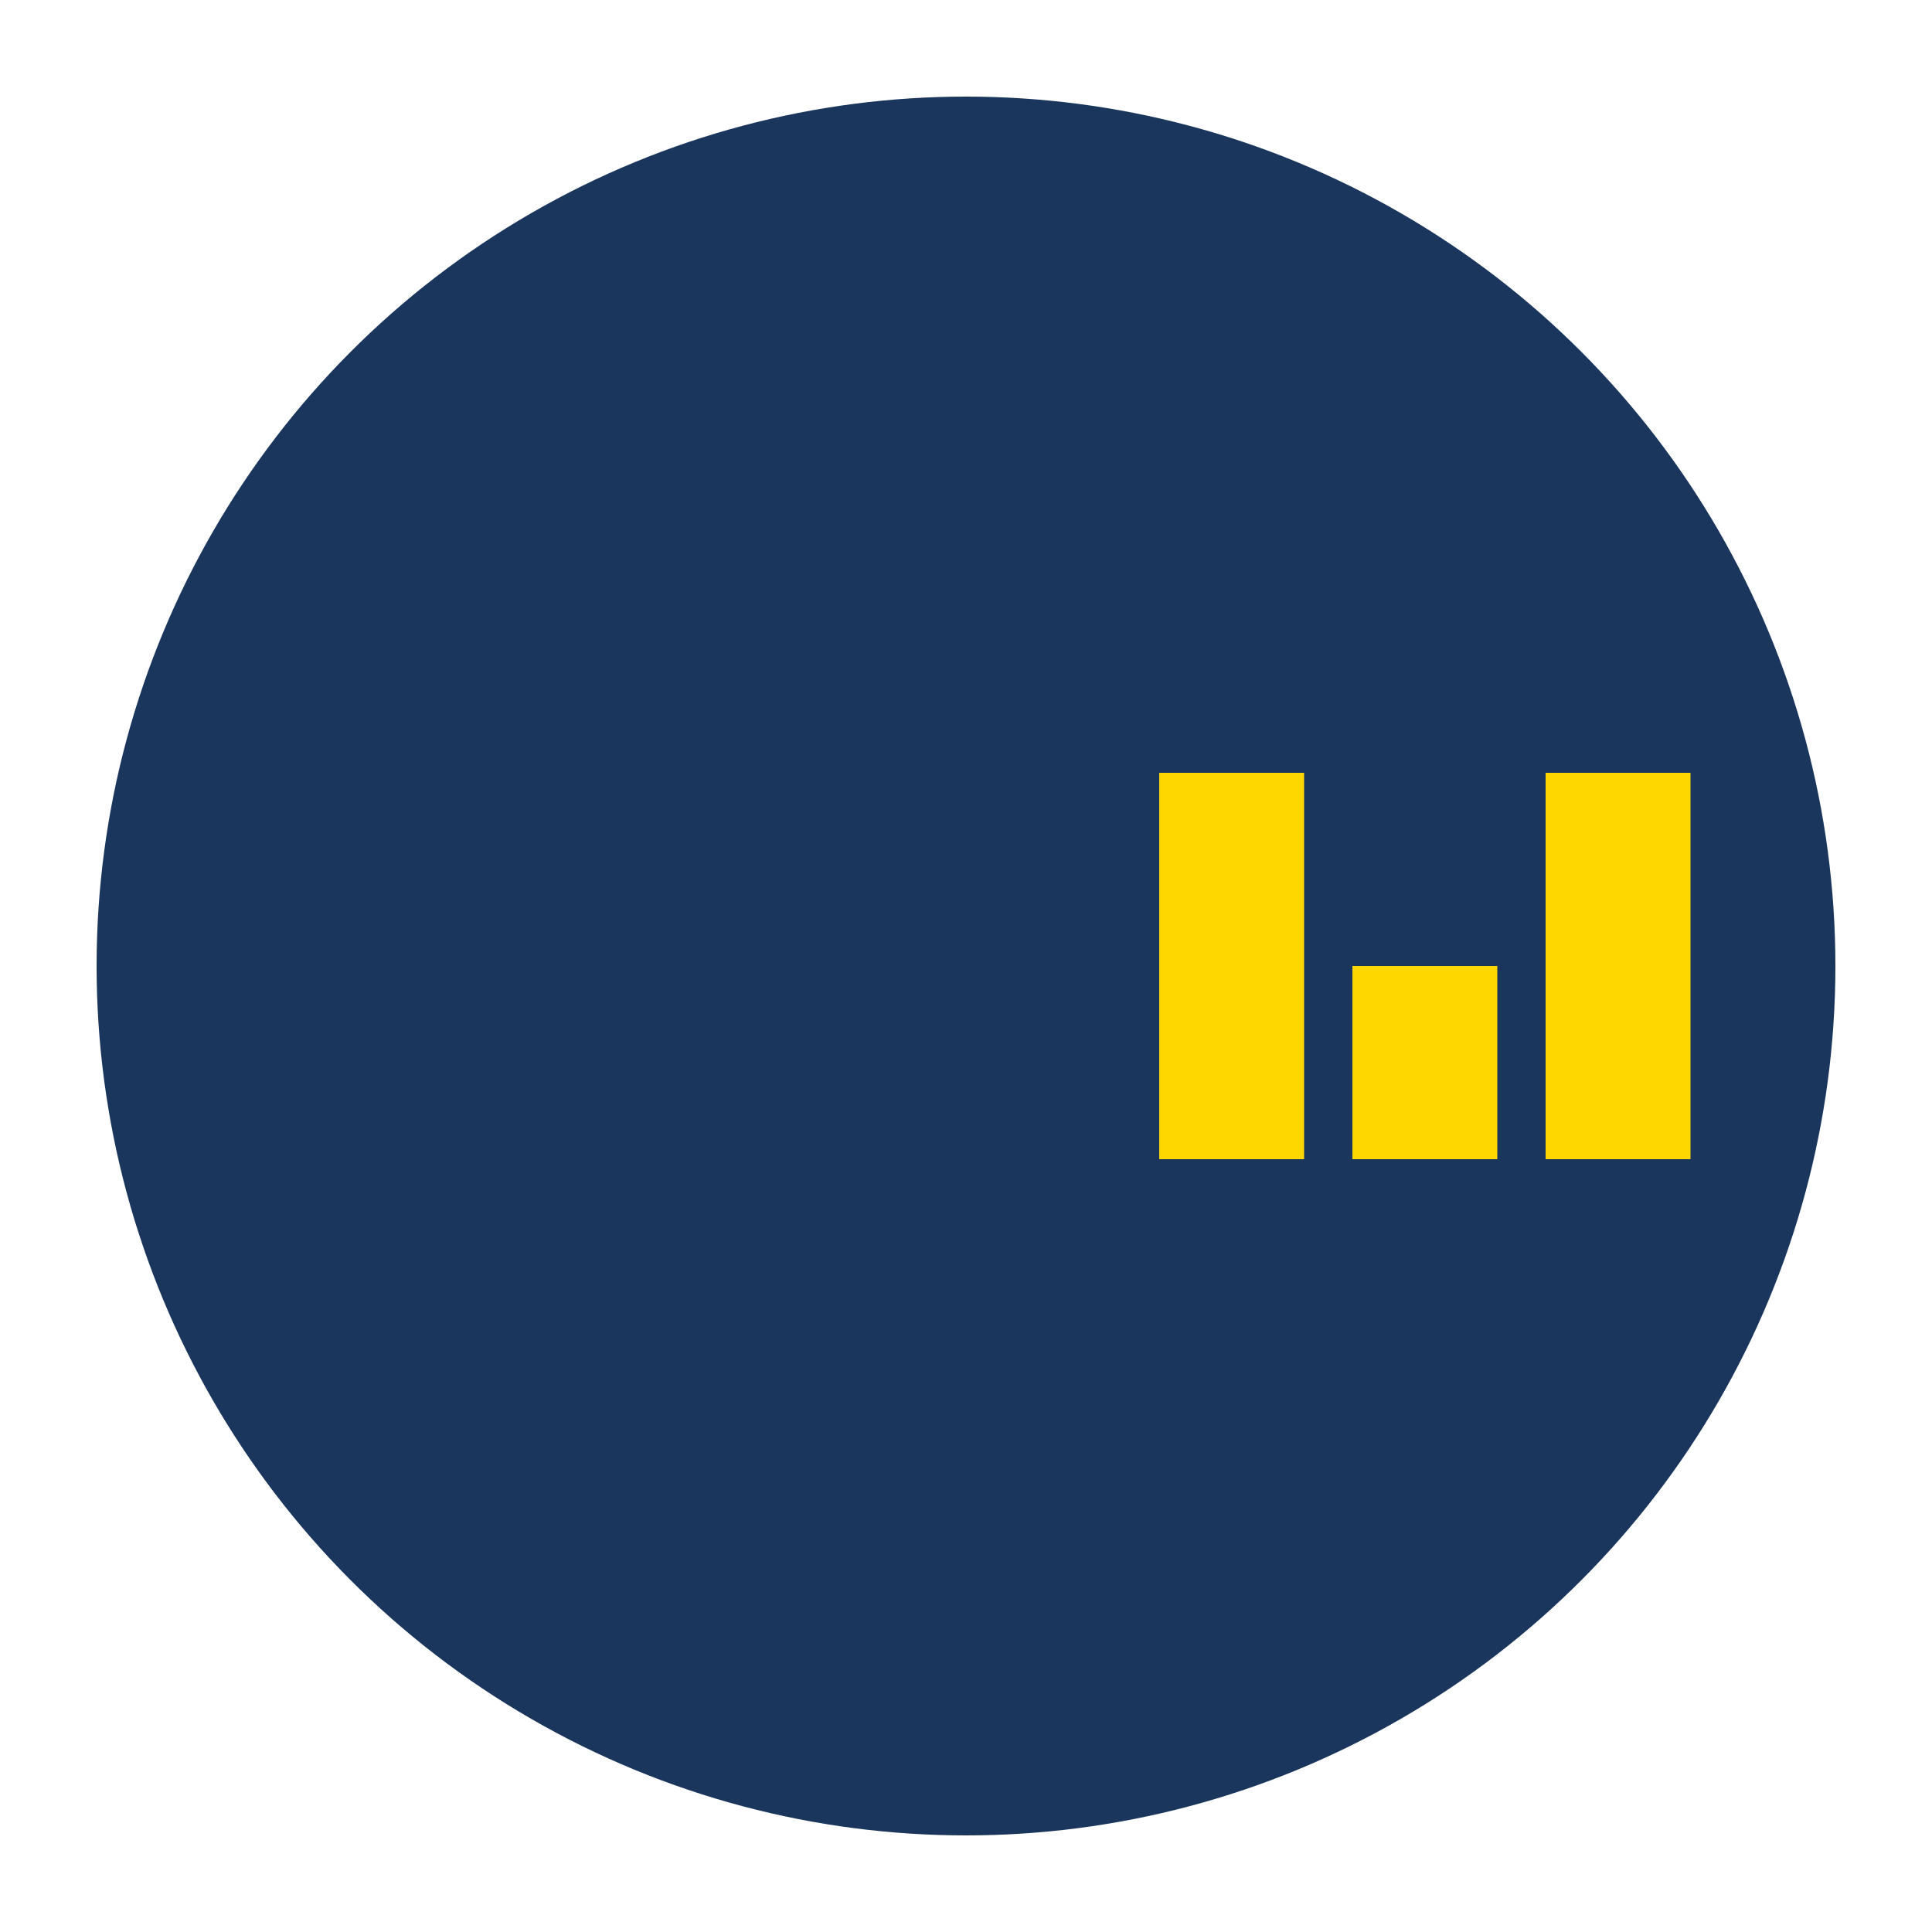 <?xml version="1.0" encoding="UTF-8"?>
<svg width="400" height="400" viewBox="0 0 400 400" xmlns="http://www.w3.org/2000/svg">
    <circle cx="200" cy="200" r="180" fill="#1B365D"/>
    <g transform="translate(240, 160)">
        <rect x="0" y="0" width="30" height="80" fill="#FFD700"/>
        <rect x="40" y="40" width="30" height="40" fill="#FFD700"/>
        <rect x="80" y="0" width="30" height="80" fill="#FFD700"/>
    </g>
</svg>
